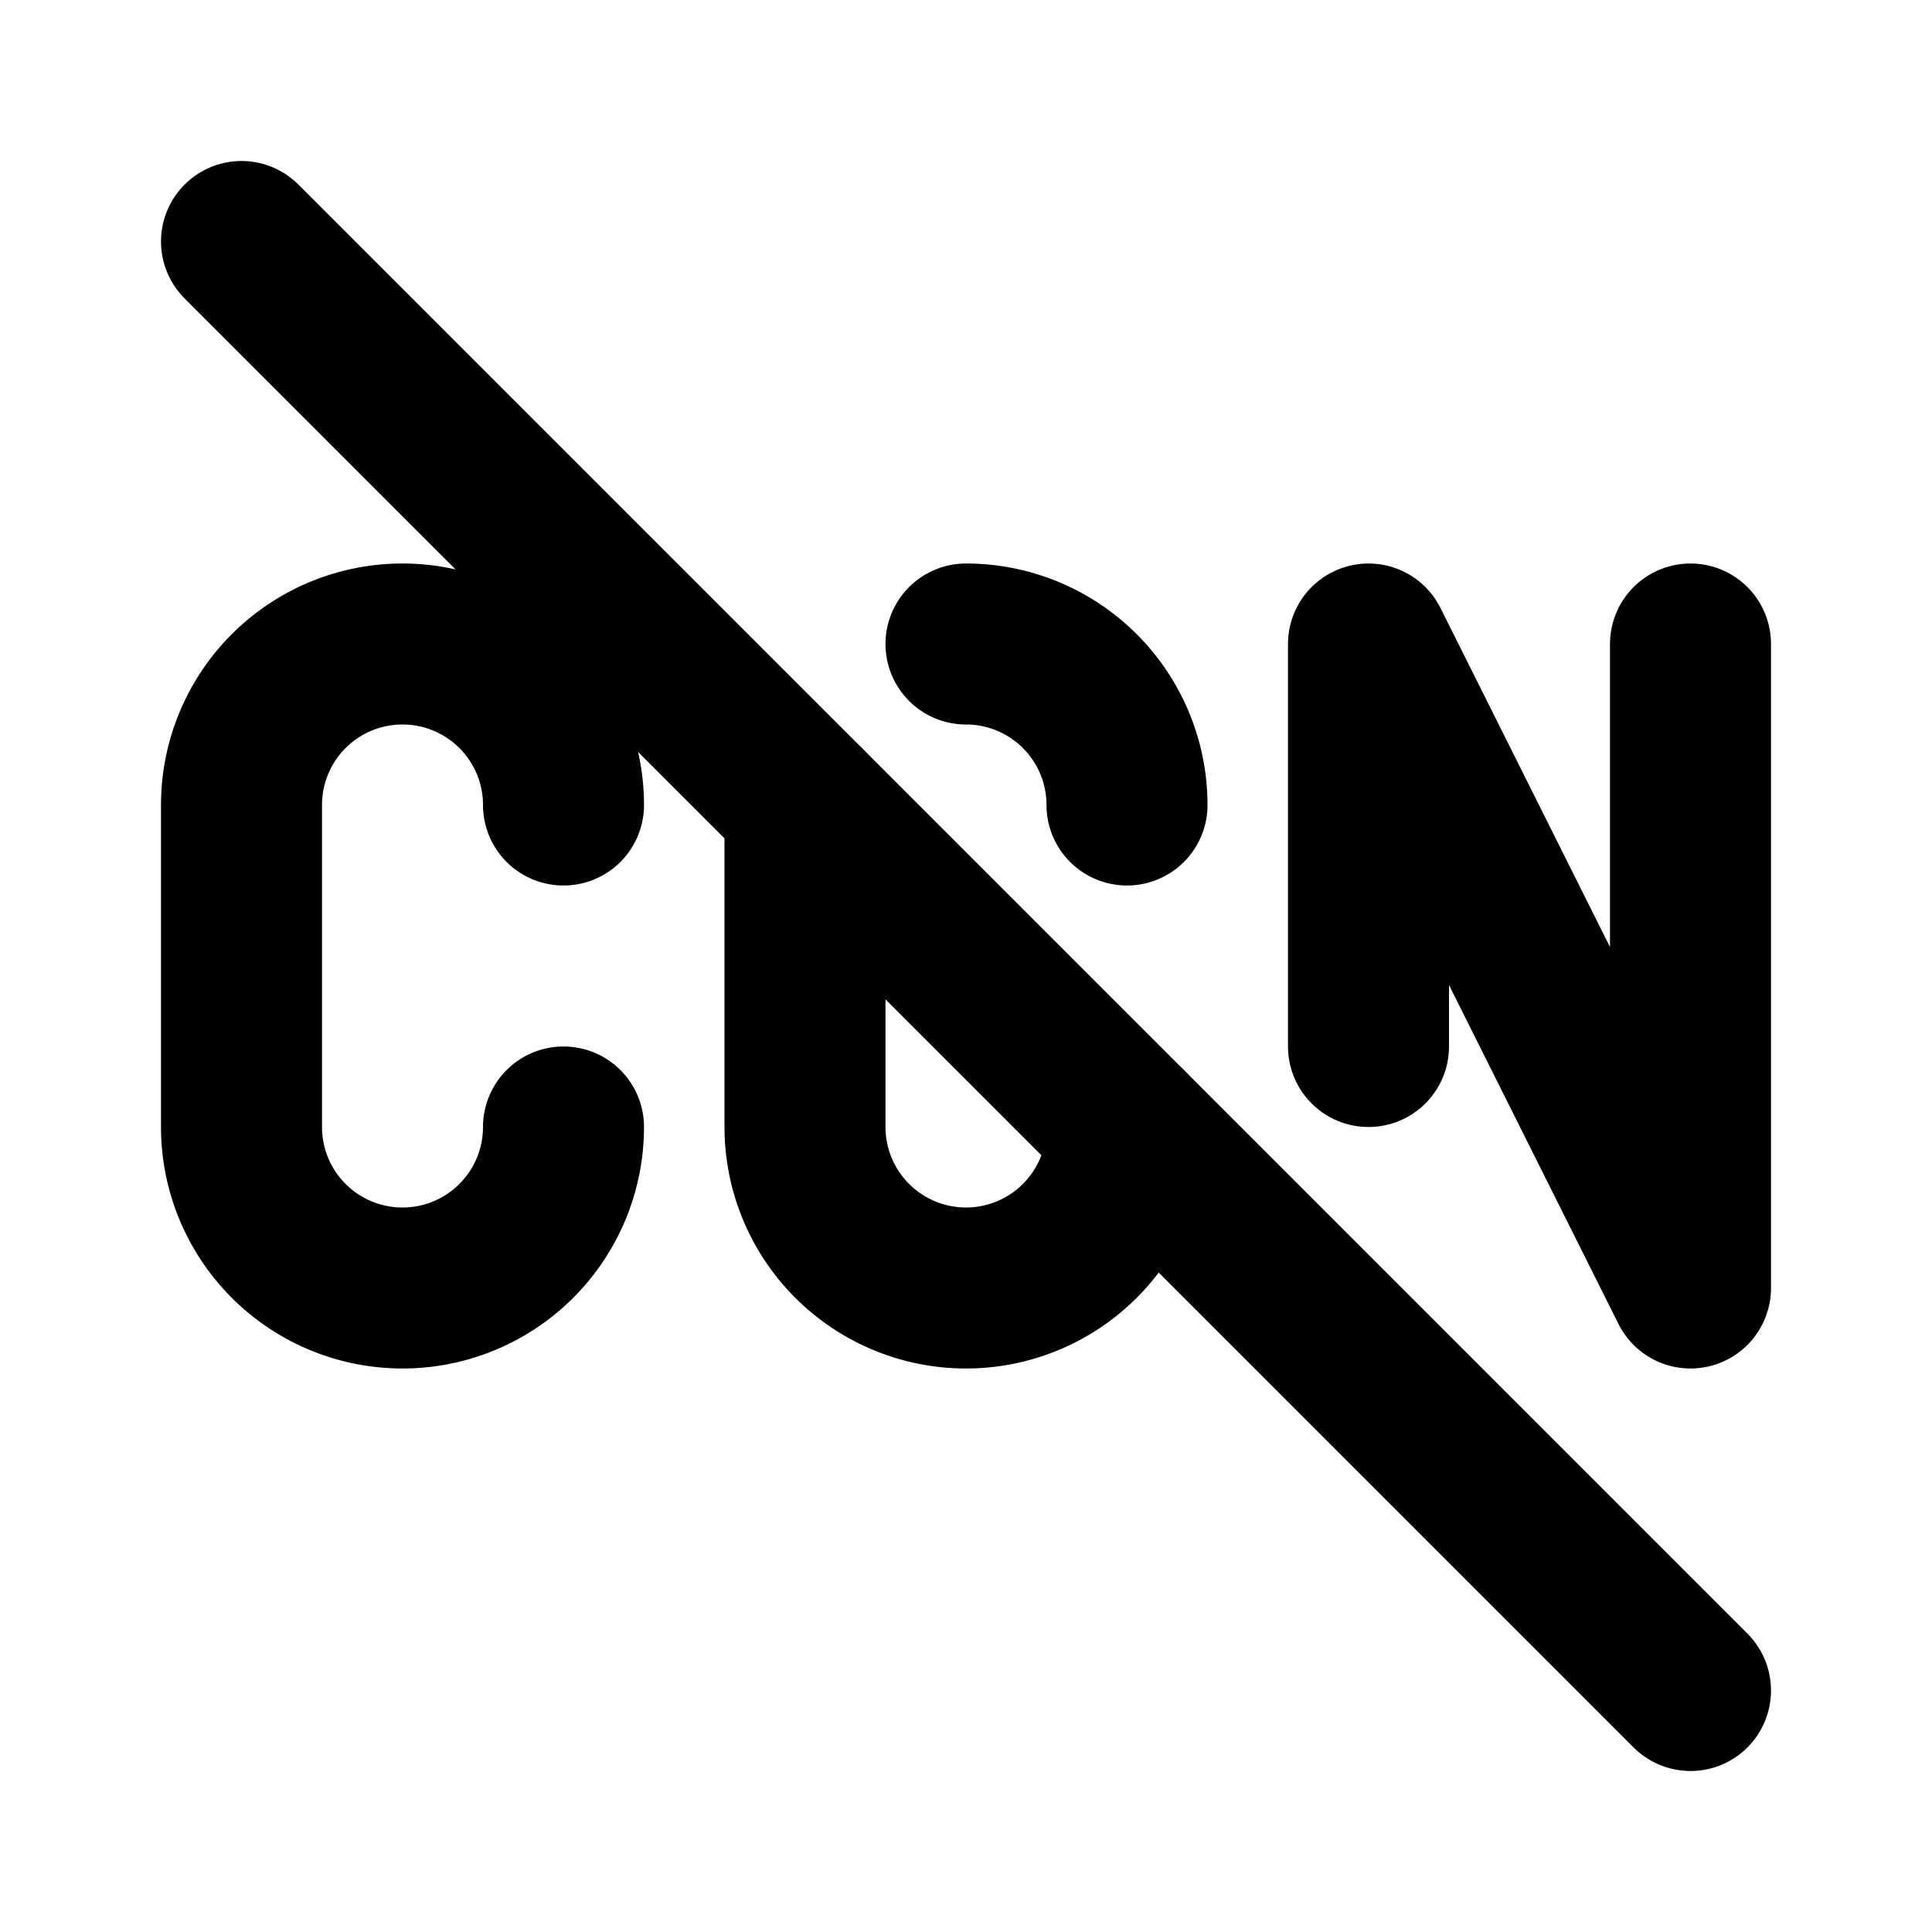 <svg
  xmlns="http://www.w3.org/2000/svg"
  width="24"
  height="24"
  viewBox="0 0 24 24"
  fill="none"
  stroke="currentColor"
  stroke-width="2"
  stroke-linecap="round"
  stroke-linejoin="round"
  >
  <path stroke="none" d="M0 0h24v24H0z" fill="none"/>
  <path d="M7 10a2 2 0 1 0 -4 0v4a2 2 0 1 0 4 0" />
  <path d="M17 13v-5l4 8v-8" />
  <path d="M14 14a2 2 0 1 1 -4 0v-4m2 -2a2 2 0 0 1 2 2" />
  <path d="M3 3l18 18" />
</svg>